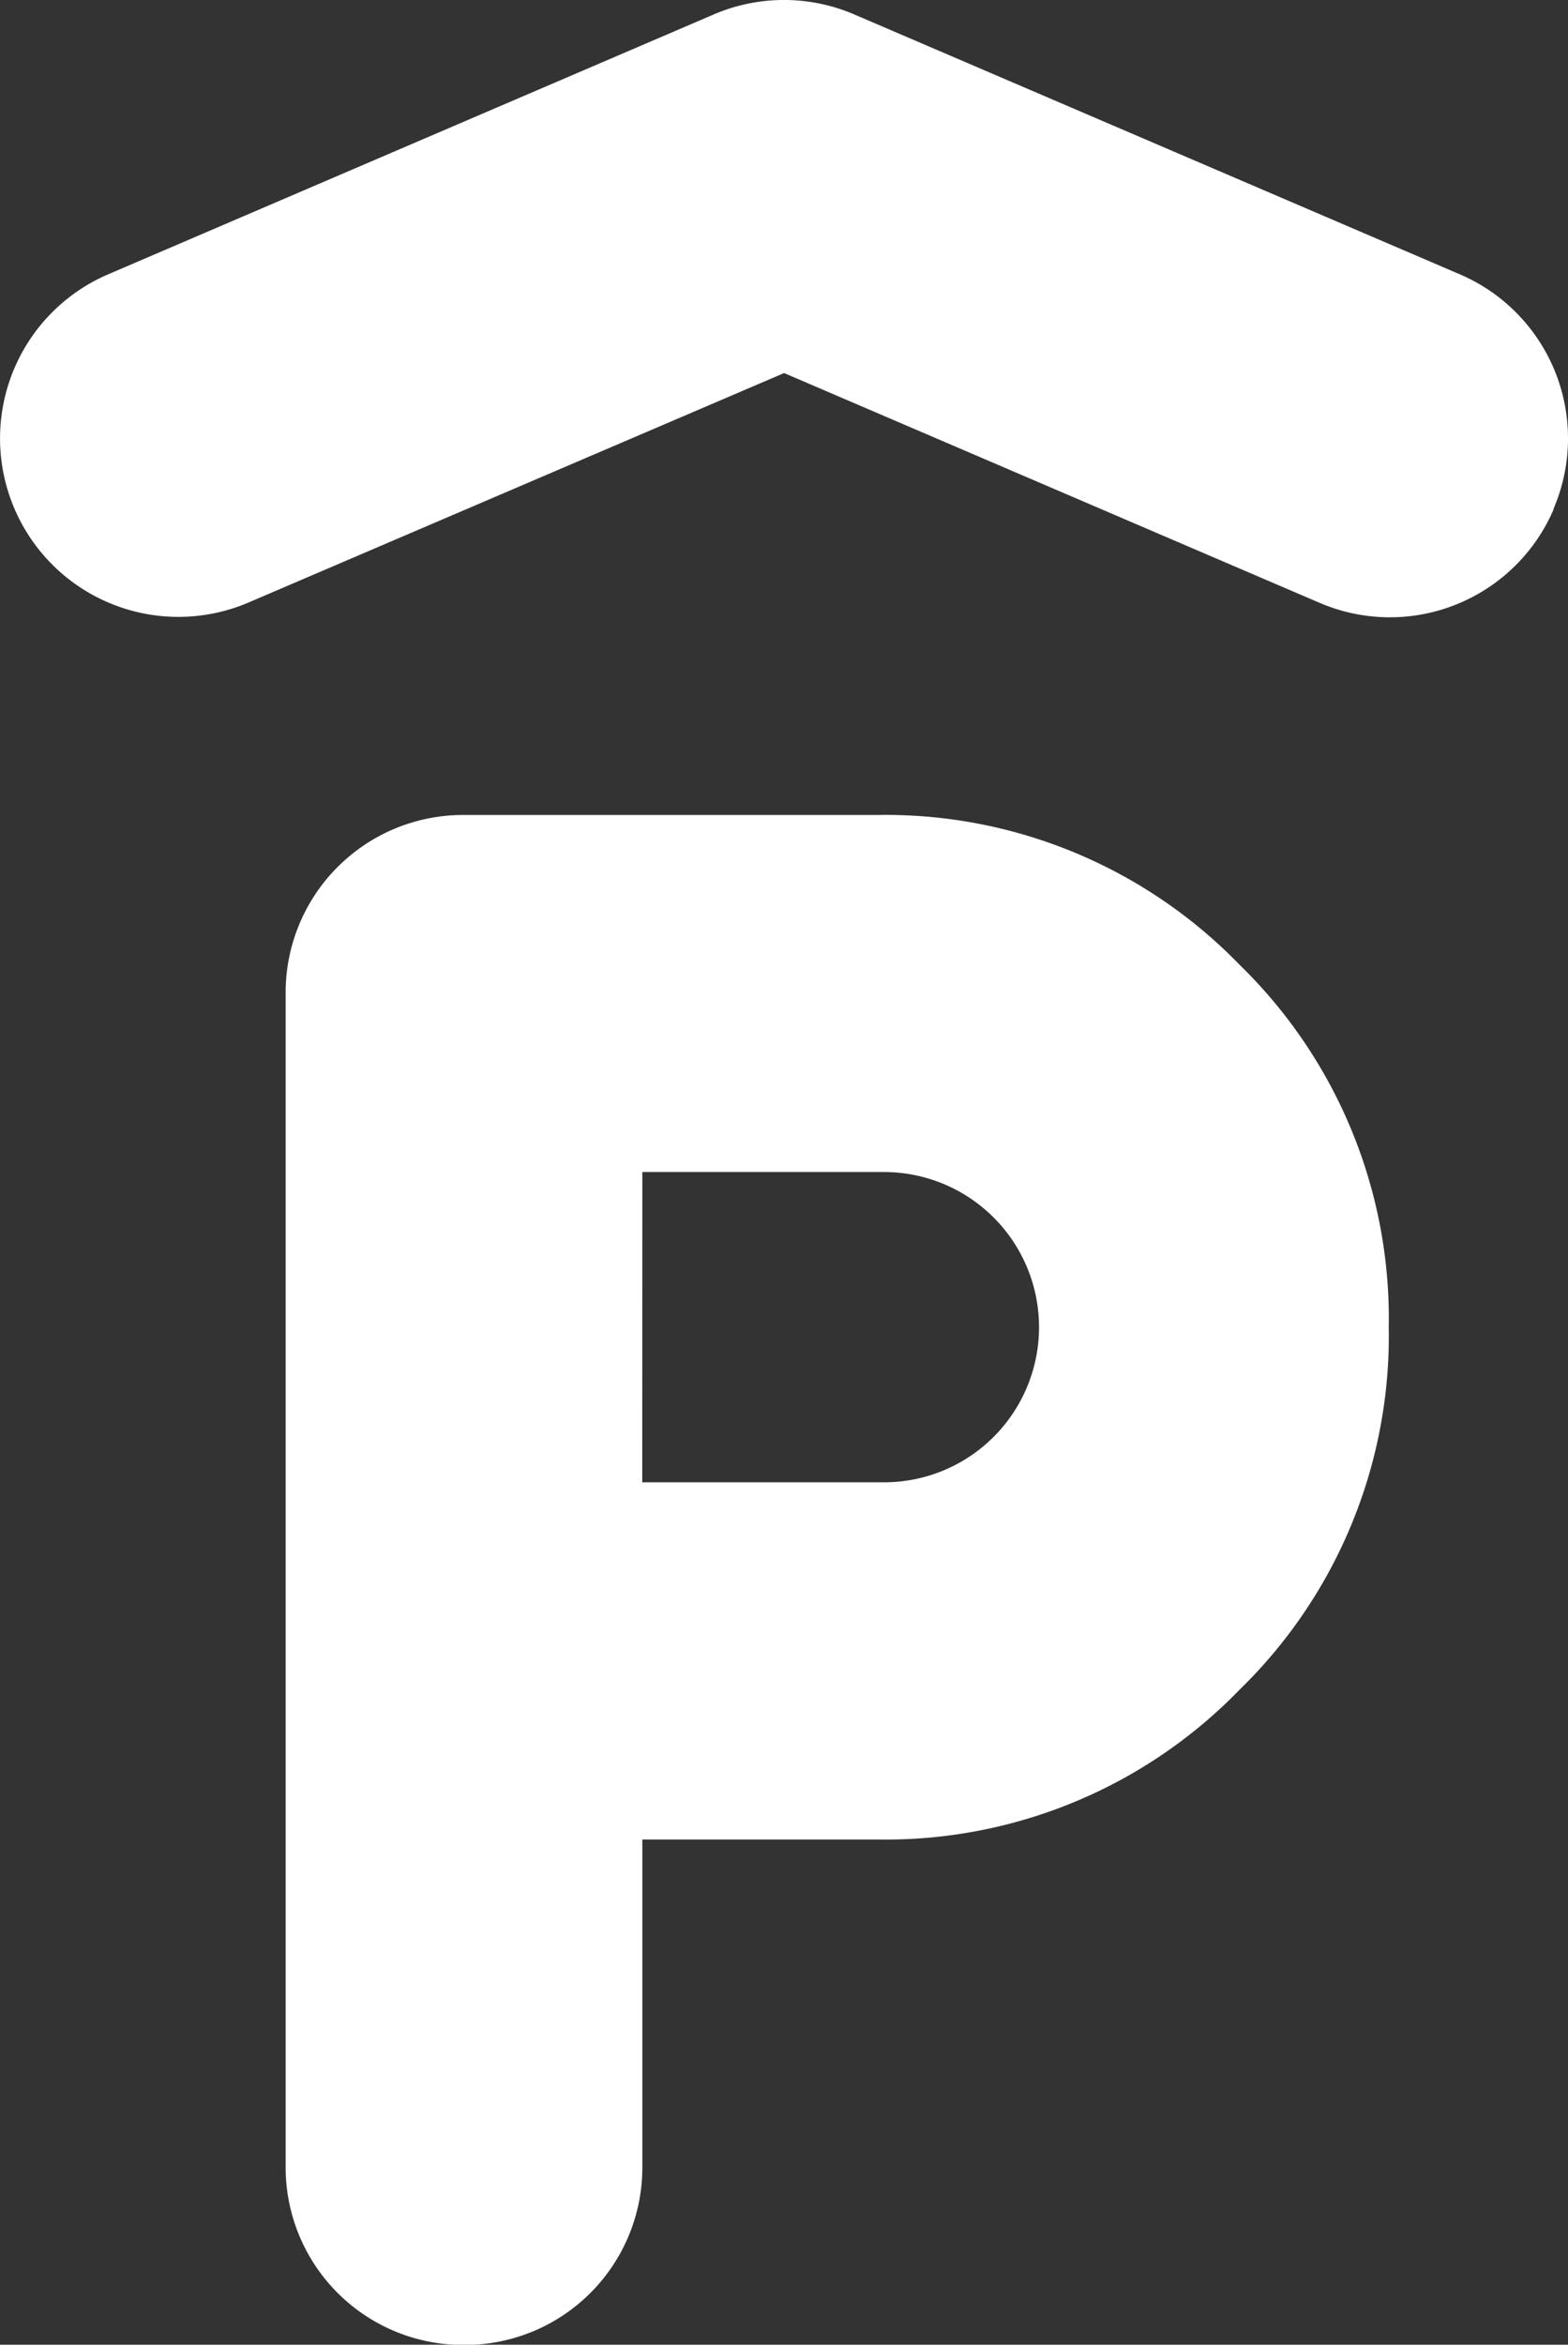 <svg xmlns="http://www.w3.org/2000/svg" width="14.722" height="21.998" viewBox="0 0 14.722 21.998">
  <rect x="0" y="0" width="14.722" height="21.998" fill="#333333" stroke="none"/>
  <path id="icon_parking" d="M4.356,22a1.666,1.666,0,0,1-1.674-1.657V9.32A1.666,1.666,0,0,1,4.339,7.646h3.9a4.629,4.629,0,0,1,3.4,1.406,4.629,4.629,0,0,1,1.4,3.4,4.628,4.628,0,0,1-1.4,3.4,4.629,4.629,0,0,1-3.4,1.406H6.031v3.069A1.665,1.665,0,0,1,4.374,22H4.356m1.674-8.093H8.3a1.455,1.455,0,1,0,0-2.911H6.031Zm8.556-9.133a1.674,1.674,0,0,0-.879-2.2L8.022.136A1.672,1.672,0,0,0,6.7.136L1.015,2.574A1.674,1.674,0,0,0,2.335,5.652L7.362,3.5l5.026,2.155a1.673,1.673,0,0,0,2.2-.879" transform="translate(0 0)" fill="#fff"/>
</svg>

